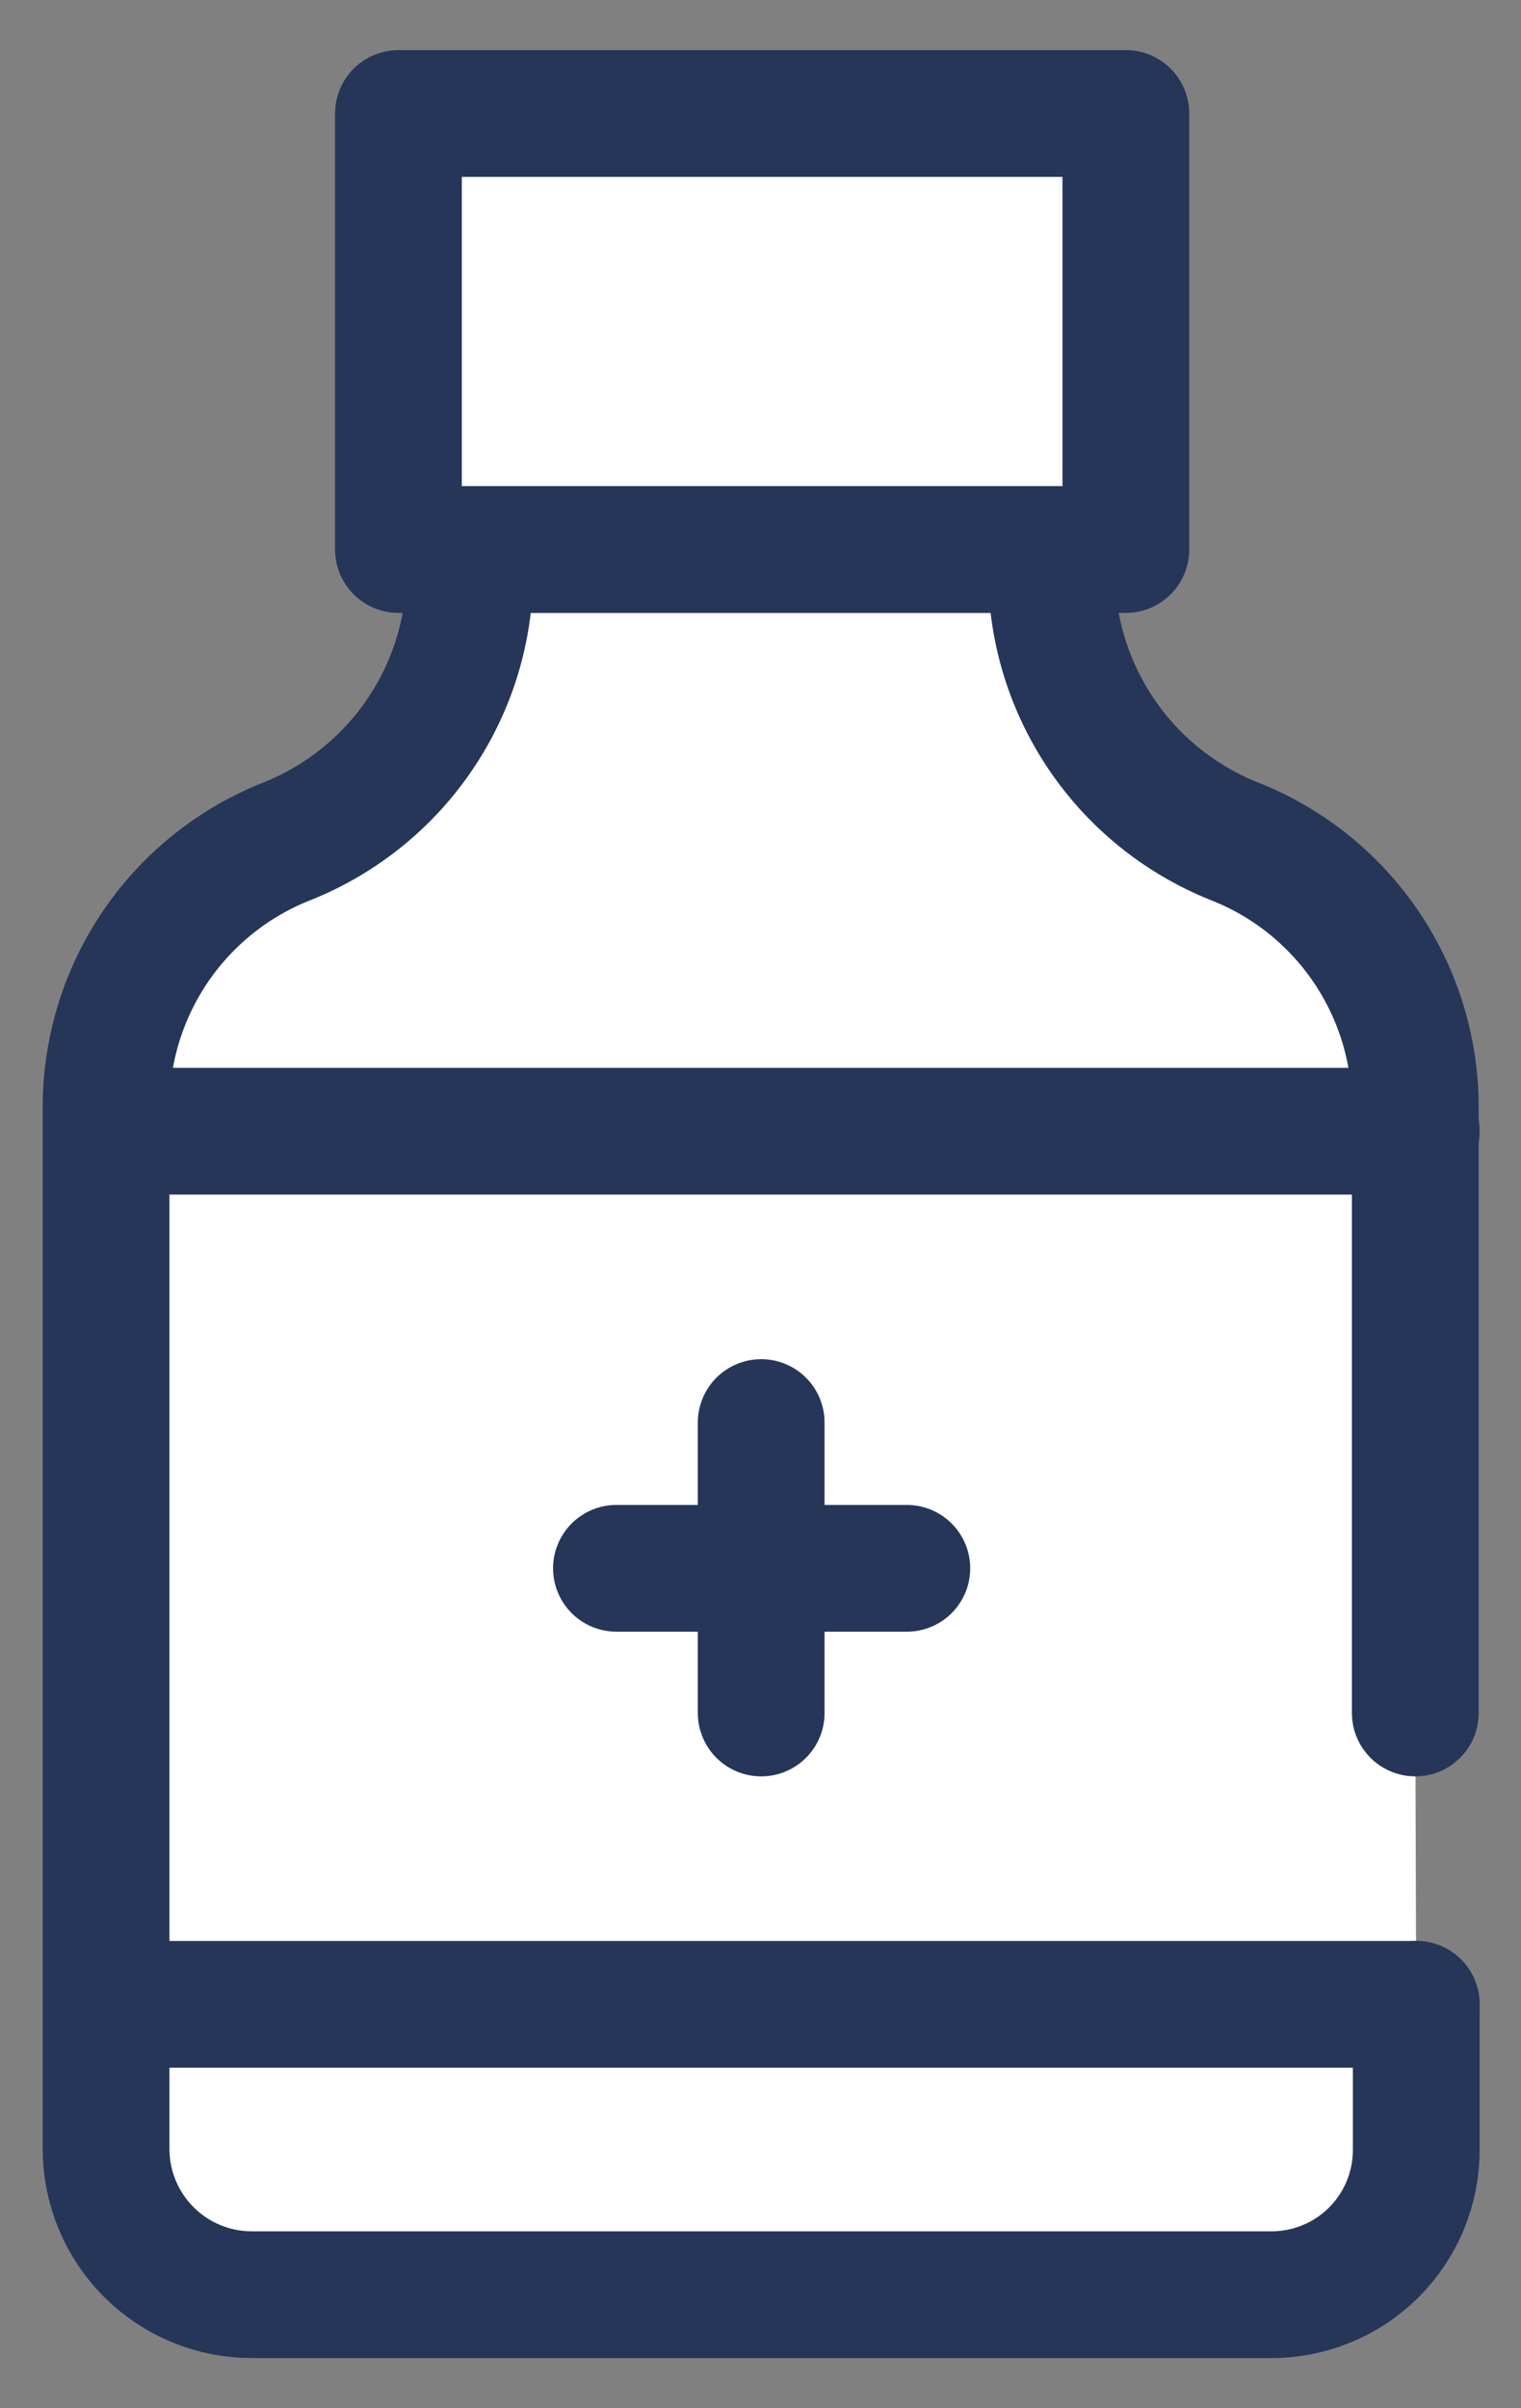 <svg width="24" height="38" viewBox="0 0 24 38" fill="none" xmlns="http://www.w3.org/2000/svg">
<rect x="0" y="0" width="24" height="38" fill="#808080" stroke="none"/>
<path d="M17.765 1.791H6.287V8.671H17.765V1.791Z" fill="white" stroke="#253659" stroke-width="2" stroke-linecap="round" stroke-linejoin="round"/>
<path d="M22.347 31.627V33.911C22.349 34.213 22.291 34.513 22.176 34.793C22.061 35.073 21.892 35.327 21.678 35.541C21.464 35.755 21.21 35.924 20.93 36.038C20.65 36.153 20.351 36.211 20.048 36.209H3.973C3.363 36.209 2.779 35.967 2.348 35.536C1.917 35.105 1.674 34.52 1.674 33.911V17.505C1.667 16.591 1.937 15.697 2.45 14.94C2.962 14.184 3.693 13.601 4.544 13.269C5.389 12.928 6.114 12.343 6.625 11.588C7.136 10.834 7.411 9.944 7.413 9.032V8.672H16.593V9.032C16.595 9.944 16.87 10.834 17.381 11.588C17.892 12.343 18.617 12.928 19.462 13.269C20.314 13.601 21.044 14.184 21.556 14.94C22.069 15.697 22.339 16.591 22.332 17.505V27.03" fill="white"/>
<path d="M22.347 31.627V33.911C22.349 34.213 22.291 34.513 22.176 34.793C22.061 35.073 21.892 35.327 21.678 35.541C21.464 35.755 21.21 35.924 20.93 36.038C20.65 36.153 20.351 36.211 20.048 36.209H3.973C3.363 36.209 2.779 35.967 2.348 35.536C1.917 35.105 1.674 34.52 1.674 33.911V17.505C1.667 16.591 1.937 15.697 2.45 14.94C2.962 14.184 3.693 13.601 4.544 13.269V13.269C5.389 12.928 6.114 12.343 6.625 11.588C7.136 10.834 7.411 9.944 7.413 9.032V8.672H16.593V9.032C16.595 9.944 16.87 10.834 17.381 11.588C17.892 12.343 18.617 12.928 19.462 13.269V13.269C20.314 13.601 21.044 14.184 21.556 14.94C22.069 15.697 22.339 16.591 22.332 17.505V27.03" stroke="#253659" stroke-width="2" stroke-linecap="round" stroke-linejoin="round"/>
<path d="M1.69 17.85H22.347" stroke="#253659" stroke-width="2" stroke-linecap="round" stroke-linejoin="round"/>
<path d="M22.347 31.627H1.69" stroke="#253659" stroke-width="2" stroke-linecap="round" stroke-linejoin="round"/>
<path d="M12.011 22.447V27.03" stroke="#253659" stroke-width="2" stroke-linecap="round" stroke-linejoin="round"/>
<path d="M9.727 24.747H14.309" stroke="#253659" stroke-width="2" stroke-linecap="round" stroke-linejoin="round"/>
</svg>
